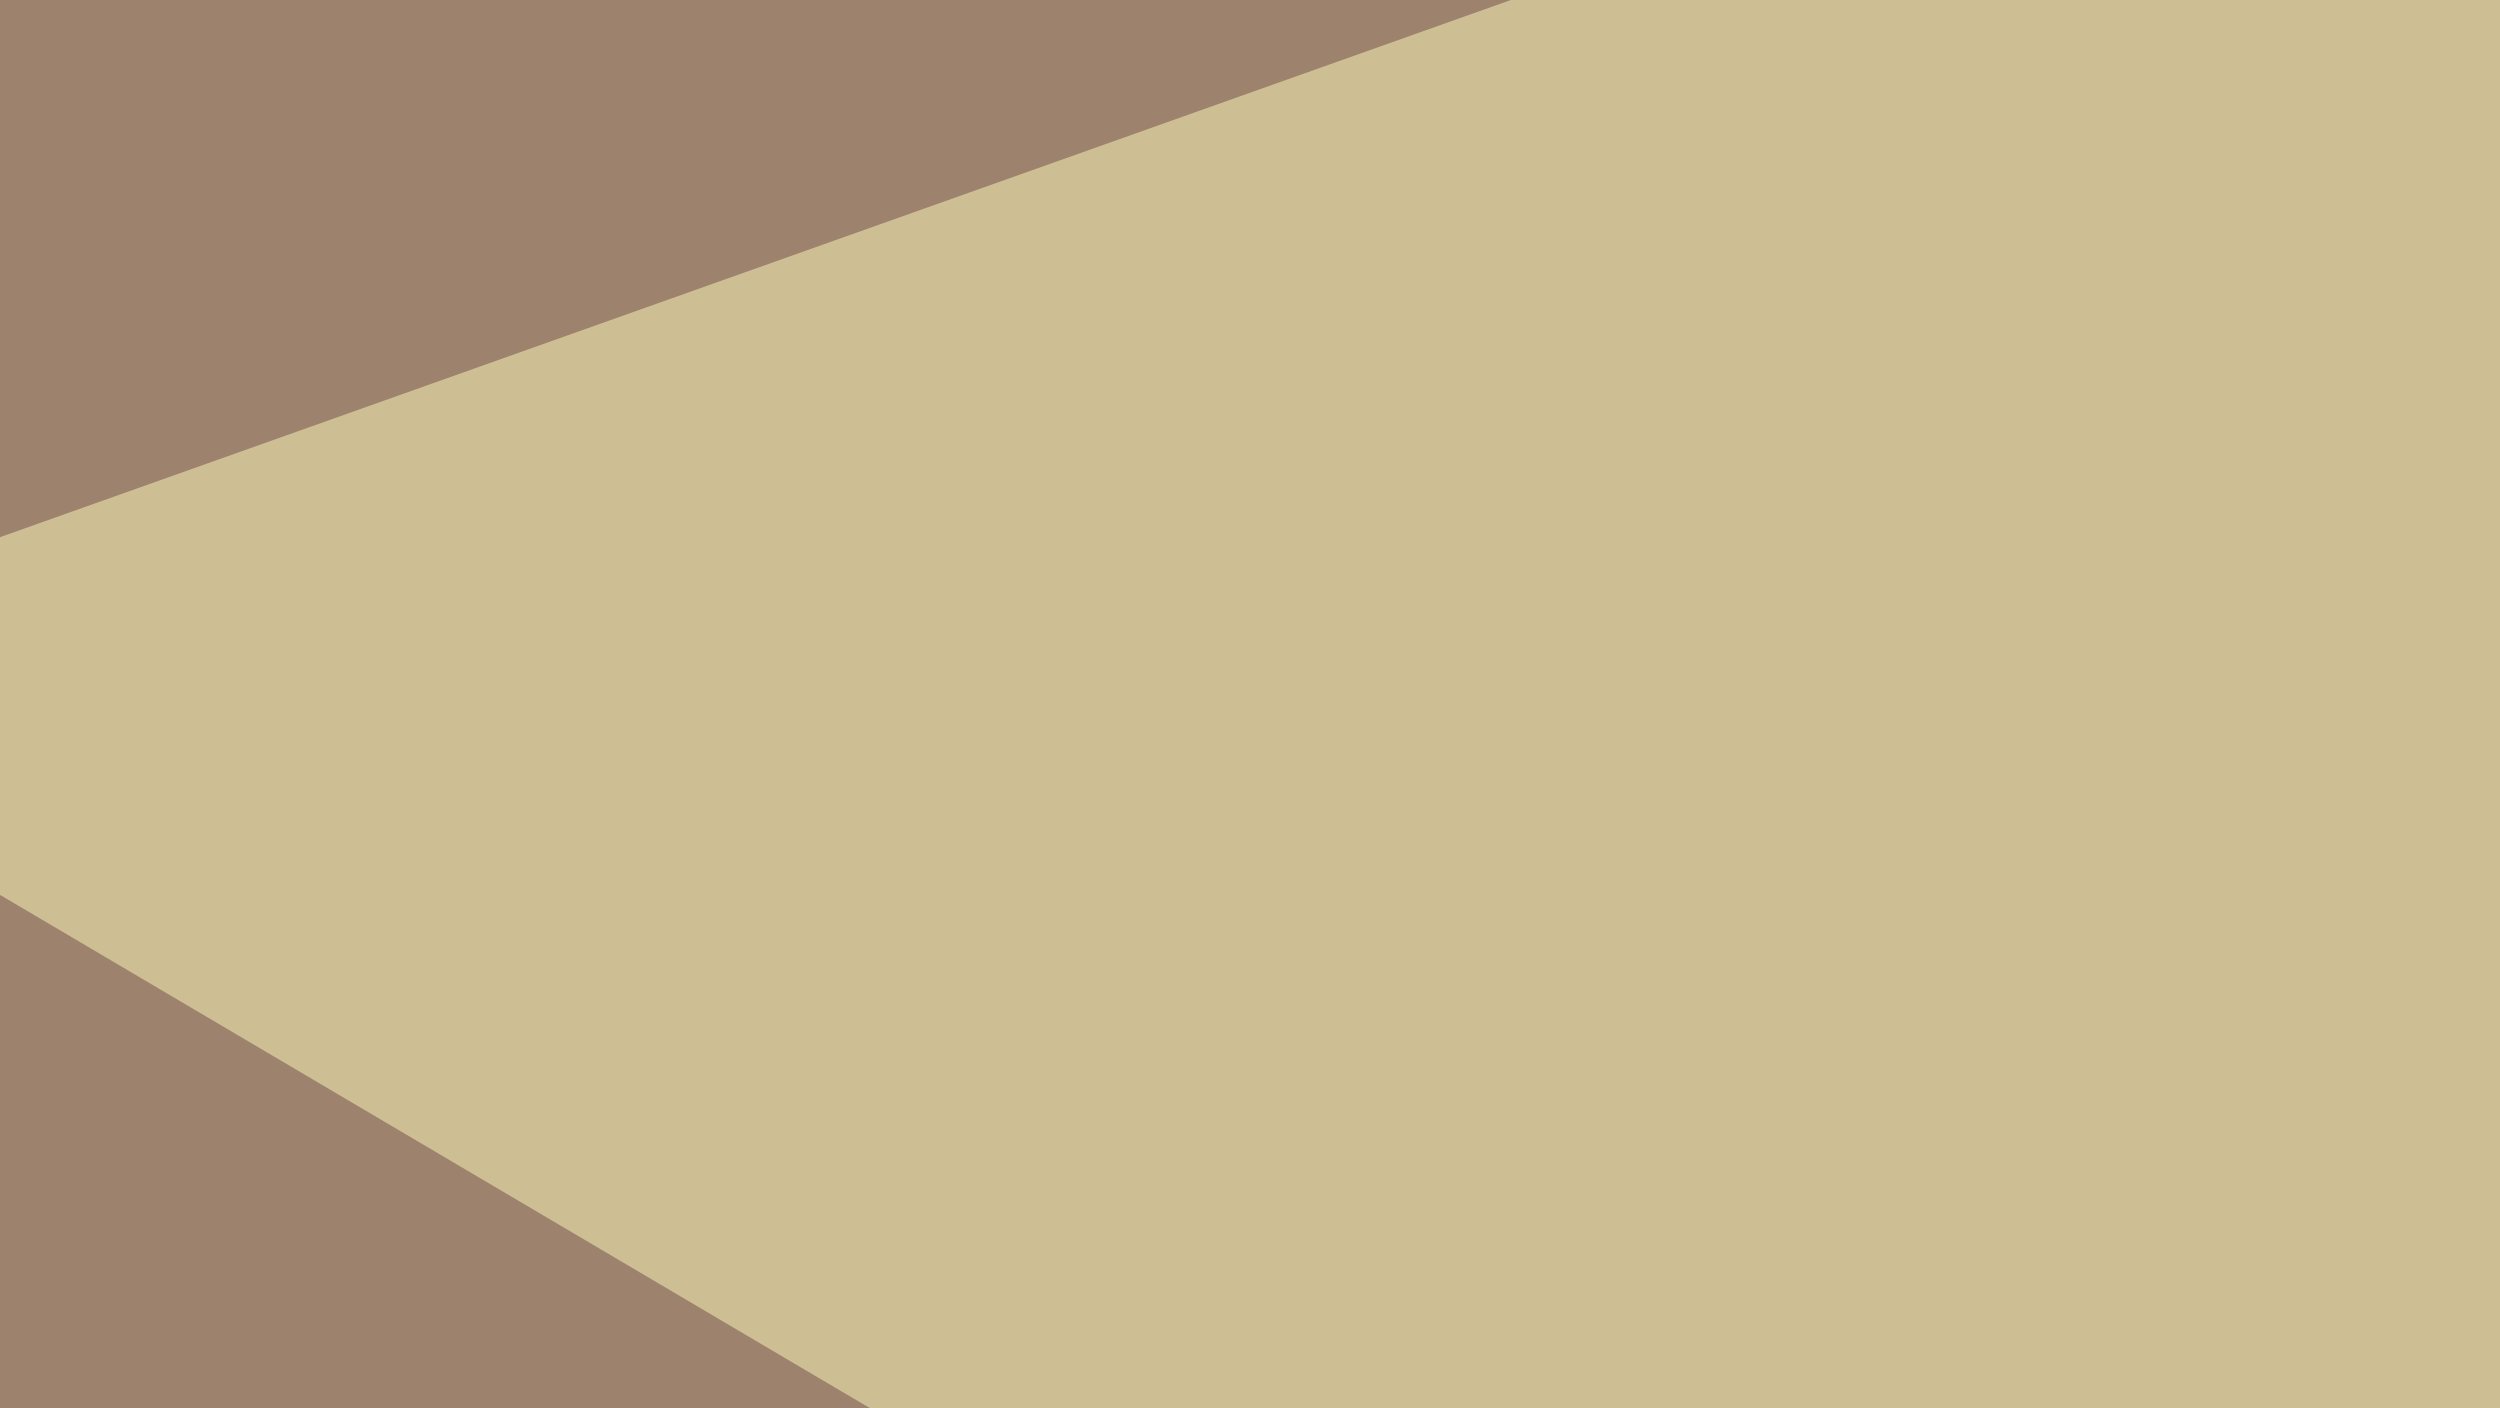 <svg xmlns="http://www.w3.org/2000/svg" width="300" height="169" ><filter id="a"><feGaussianBlur stdDeviation="55"/></filter><rect width="100%" height="100%" fill="#9d826d"/><g filter="url(#a)"><g fill-opacity=".5"><path d="M385.3 388.2L364.7-45.4l430.7 407.2z"/><path fill="#fffbbc" d="M309-45.4l-354.4 126 471.7 278.3z"/><path fill="#fff" d="M769-27.8L567-19l172.8 372z"/><path d="M256.3 350.1l-49.8-137.7-252 146.5z"/></g></g></svg>